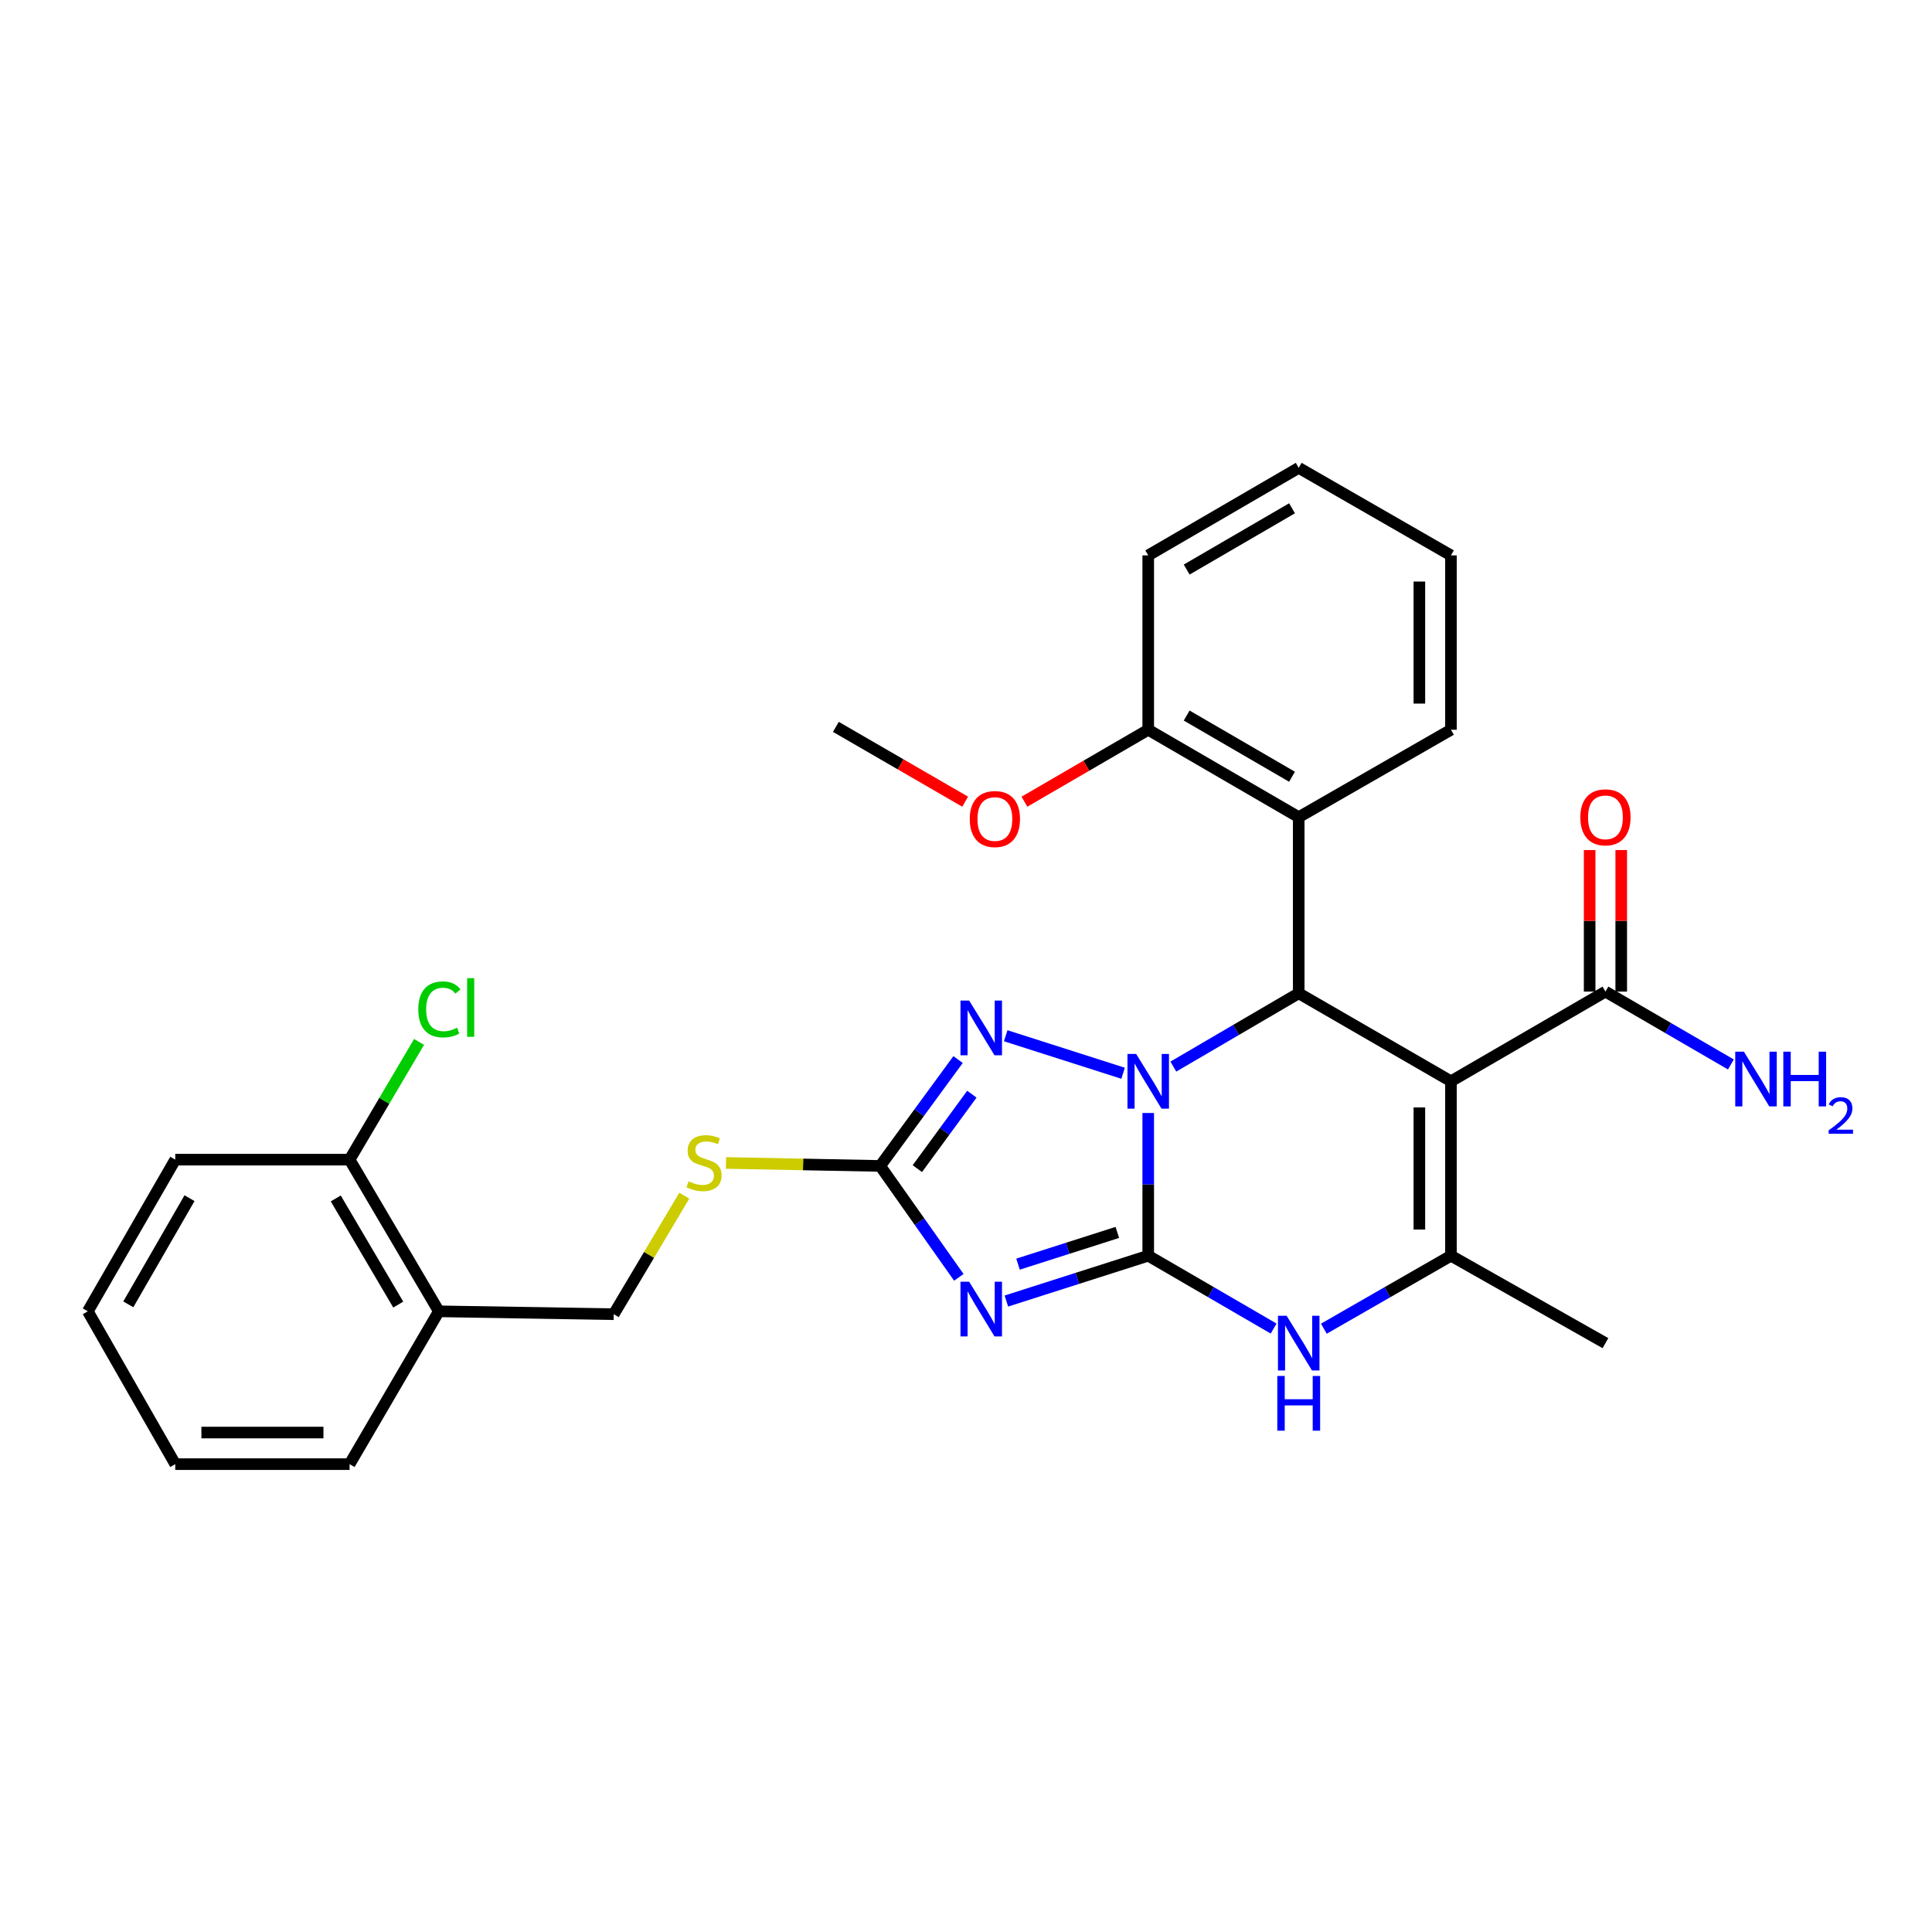<?xml version='1.0' encoding='iso-8859-1'?>
<svg version='1.1' baseProfile='full'
              xmlns='http://www.w3.org/2000/svg'
                      xmlns:rdkit='http://www.rdkit.org/xml'
                      xmlns:xlink='http://www.w3.org/1999/xlink'
                  xml:space='preserve'
width='1000px' height='1000px' viewBox='0 0 1000 1000'>
<!-- END OF HEADER -->
<rect style='opacity:1.0;fill:#FFFFFF;stroke:none' width='1000' height='1000' x='0' y='0'> </rect>
<path class='bond-0' d='M 594.32,649.956 L 594.32,613.021' style='fill:none;fill-rule:evenodd;stroke:#000000;stroke-width:6px;stroke-linecap:butt;stroke-linejoin:miter;stroke-opacity:1' />
<path class='bond-0' d='M 594.32,613.021 L 594.32,576.087' style='fill:none;fill-rule:evenodd;stroke:#0000FF;stroke-width:6px;stroke-linecap:butt;stroke-linejoin:miter;stroke-opacity:1' />
<path class='bond-1' d='M 594.32,649.956 L 557.607,661.686' style='fill:none;fill-rule:evenodd;stroke:#000000;stroke-width:6px;stroke-linecap:butt;stroke-linejoin:miter;stroke-opacity:1' />
<path class='bond-1' d='M 557.607,661.686 L 520.894,673.417' style='fill:none;fill-rule:evenodd;stroke:#0000FF;stroke-width:6px;stroke-linecap:butt;stroke-linejoin:miter;stroke-opacity:1' />
<path class='bond-1' d='M 578.329,637.898 L 552.63,646.109' style='fill:none;fill-rule:evenodd;stroke:#000000;stroke-width:6px;stroke-linecap:butt;stroke-linejoin:miter;stroke-opacity:1' />
<path class='bond-1' d='M 552.63,646.109 L 526.931,654.321' style='fill:none;fill-rule:evenodd;stroke:#0000FF;stroke-width:6px;stroke-linecap:butt;stroke-linejoin:miter;stroke-opacity:1' />
<path class='bond-5' d='M 594.32,649.956 L 626.771,668.808' style='fill:none;fill-rule:evenodd;stroke:#000000;stroke-width:6px;stroke-linecap:butt;stroke-linejoin:miter;stroke-opacity:1' />
<path class='bond-5' d='M 626.771,668.808 L 659.222,687.66' style='fill:none;fill-rule:evenodd;stroke:#0000FF;stroke-width:6px;stroke-linecap:butt;stroke-linejoin:miter;stroke-opacity:1' />
<path class='bond-3' d='M 607.316,552.07 L 639.765,533.094' style='fill:none;fill-rule:evenodd;stroke:#0000FF;stroke-width:6px;stroke-linecap:butt;stroke-linejoin:miter;stroke-opacity:1' />
<path class='bond-3' d='M 639.765,533.094 L 672.214,514.118' style='fill:none;fill-rule:evenodd;stroke:#000000;stroke-width:6px;stroke-linecap:butt;stroke-linejoin:miter;stroke-opacity:1' />
<path class='bond-4' d='M 581.311,555.513 L 520.553,536.099' style='fill:none;fill-rule:evenodd;stroke:#0000FF;stroke-width:6px;stroke-linecap:butt;stroke-linejoin:miter;stroke-opacity:1' />
<path class='bond-7' d='M 496.287,661.146 L 475.931,632.316' style='fill:none;fill-rule:evenodd;stroke:#0000FF;stroke-width:6px;stroke-linecap:butt;stroke-linejoin:miter;stroke-opacity:1' />
<path class='bond-7' d='M 475.931,632.316 L 455.575,603.486' style='fill:none;fill-rule:evenodd;stroke:#000000;stroke-width:6px;stroke-linecap:butt;stroke-linejoin:miter;stroke-opacity:1' />
<path class='bond-2' d='M 751.016,559.67 L 751.016,649.956' style='fill:none;fill-rule:evenodd;stroke:#000000;stroke-width:6px;stroke-linecap:butt;stroke-linejoin:miter;stroke-opacity:1' />
<path class='bond-2' d='M 734.663,573.213 L 734.663,636.413' style='fill:none;fill-rule:evenodd;stroke:#000000;stroke-width:6px;stroke-linecap:butt;stroke-linejoin:miter;stroke-opacity:1' />
<path class='bond-9' d='M 751.016,559.67 L 830.973,513.255' style='fill:none;fill-rule:evenodd;stroke:#000000;stroke-width:6px;stroke-linecap:butt;stroke-linejoin:miter;stroke-opacity:1' />
<path class='bond-30' d='M 751.016,559.67 L 672.214,514.118' style='fill:none;fill-rule:evenodd;stroke:#000000;stroke-width:6px;stroke-linecap:butt;stroke-linejoin:miter;stroke-opacity:1' />
<path class='bond-8' d='M 672.214,514.118 L 672.214,422.969' style='fill:none;fill-rule:evenodd;stroke:#000000;stroke-width:6px;stroke-linecap:butt;stroke-linejoin:miter;stroke-opacity:1' />
<path class='bond-29' d='M 495.896,548.425 L 475.735,575.956' style='fill:none;fill-rule:evenodd;stroke:#0000FF;stroke-width:6px;stroke-linecap:butt;stroke-linejoin:miter;stroke-opacity:1' />
<path class='bond-29' d='M 475.735,575.956 L 455.575,603.486' style='fill:none;fill-rule:evenodd;stroke:#000000;stroke-width:6px;stroke-linecap:butt;stroke-linejoin:miter;stroke-opacity:1' />
<path class='bond-29' d='M 503.041,566.346 L 488.929,585.617' style='fill:none;fill-rule:evenodd;stroke:#0000FF;stroke-width:6px;stroke-linecap:butt;stroke-linejoin:miter;stroke-opacity:1' />
<path class='bond-29' d='M 488.929,585.617 L 474.817,604.889' style='fill:none;fill-rule:evenodd;stroke:#000000;stroke-width:6px;stroke-linecap:butt;stroke-linejoin:miter;stroke-opacity:1' />
<path class='bond-6' d='M 685.225,687.736 L 718.121,668.846' style='fill:none;fill-rule:evenodd;stroke:#0000FF;stroke-width:6px;stroke-linecap:butt;stroke-linejoin:miter;stroke-opacity:1' />
<path class='bond-6' d='M 718.121,668.846 L 751.016,649.956' style='fill:none;fill-rule:evenodd;stroke:#000000;stroke-width:6px;stroke-linecap:butt;stroke-linejoin:miter;stroke-opacity:1' />
<path class='bond-17' d='M 751.016,649.956 L 830.973,695.208' style='fill:none;fill-rule:evenodd;stroke:#000000;stroke-width:6px;stroke-linecap:butt;stroke-linejoin:miter;stroke-opacity:1' />
<path class='bond-10' d='M 455.575,603.486 L 415.671,602.715' style='fill:none;fill-rule:evenodd;stroke:#000000;stroke-width:6px;stroke-linecap:butt;stroke-linejoin:miter;stroke-opacity:1' />
<path class='bond-10' d='M 415.671,602.715 L 375.767,601.943' style='fill:none;fill-rule:evenodd;stroke:#CCCC00;stroke-width:6px;stroke-linecap:butt;stroke-linejoin:miter;stroke-opacity:1' />
<path class='bond-12' d='M 672.214,422.969 L 594.32,377.717' style='fill:none;fill-rule:evenodd;stroke:#000000;stroke-width:6px;stroke-linecap:butt;stroke-linejoin:miter;stroke-opacity:1' />
<path class='bond-12' d='M 668.744,402.041 L 614.218,370.365' style='fill:none;fill-rule:evenodd;stroke:#000000;stroke-width:6px;stroke-linecap:butt;stroke-linejoin:miter;stroke-opacity:1' />
<path class='bond-20' d='M 672.214,422.969 L 751.016,377.717' style='fill:none;fill-rule:evenodd;stroke:#000000;stroke-width:6px;stroke-linecap:butt;stroke-linejoin:miter;stroke-opacity:1' />
<path class='bond-14' d='M 839.149,513.255 L 839.149,476.621' style='fill:none;fill-rule:evenodd;stroke:#000000;stroke-width:6px;stroke-linecap:butt;stroke-linejoin:miter;stroke-opacity:1' />
<path class='bond-14' d='M 839.149,476.621 L 839.149,439.986' style='fill:none;fill-rule:evenodd;stroke:#FF0000;stroke-width:6px;stroke-linecap:butt;stroke-linejoin:miter;stroke-opacity:1' />
<path class='bond-14' d='M 822.796,513.255 L 822.796,476.621' style='fill:none;fill-rule:evenodd;stroke:#000000;stroke-width:6px;stroke-linecap:butt;stroke-linejoin:miter;stroke-opacity:1' />
<path class='bond-14' d='M 822.796,476.621 L 822.796,439.986' style='fill:none;fill-rule:evenodd;stroke:#FF0000;stroke-width:6px;stroke-linecap:butt;stroke-linejoin:miter;stroke-opacity:1' />
<path class='bond-16' d='M 830.973,513.255 L 863.441,532.109' style='fill:none;fill-rule:evenodd;stroke:#000000;stroke-width:6px;stroke-linecap:butt;stroke-linejoin:miter;stroke-opacity:1' />
<path class='bond-16' d='M 863.441,532.109 L 895.91,550.962' style='fill:none;fill-rule:evenodd;stroke:#0000FF;stroke-width:6px;stroke-linecap:butt;stroke-linejoin:miter;stroke-opacity:1' />
<path class='bond-13' d='M 354.188,618.888 L 335.927,649.557' style='fill:none;fill-rule:evenodd;stroke:#CCCC00;stroke-width:6px;stroke-linecap:butt;stroke-linejoin:miter;stroke-opacity:1' />
<path class='bond-13' d='M 335.927,649.557 L 317.666,680.227' style='fill:none;fill-rule:evenodd;stroke:#000000;stroke-width:6px;stroke-linecap:butt;stroke-linejoin:miter;stroke-opacity:1' />
<path class='bond-11' d='M 227.153,678.737 L 317.666,680.227' style='fill:none;fill-rule:evenodd;stroke:#000000;stroke-width:6px;stroke-linecap:butt;stroke-linejoin:miter;stroke-opacity:1' />
<path class='bond-15' d='M 227.153,678.737 L 180.947,600.234' style='fill:none;fill-rule:evenodd;stroke:#000000;stroke-width:6px;stroke-linecap:butt;stroke-linejoin:miter;stroke-opacity:1' />
<path class='bond-15' d='M 206.129,675.256 L 173.785,620.304' style='fill:none;fill-rule:evenodd;stroke:#000000;stroke-width:6px;stroke-linecap:butt;stroke-linejoin:miter;stroke-opacity:1' />
<path class='bond-21' d='M 227.153,678.737 L 180.947,757.839' style='fill:none;fill-rule:evenodd;stroke:#000000;stroke-width:6px;stroke-linecap:butt;stroke-linejoin:miter;stroke-opacity:1' />
<path class='bond-19' d='M 594.32,377.717 L 562.28,396.339' style='fill:none;fill-rule:evenodd;stroke:#000000;stroke-width:6px;stroke-linecap:butt;stroke-linejoin:miter;stroke-opacity:1' />
<path class='bond-19' d='M 562.28,396.339 L 530.24,414.961' style='fill:none;fill-rule:evenodd;stroke:#FF0000;stroke-width:6px;stroke-linecap:butt;stroke-linejoin:miter;stroke-opacity:1' />
<path class='bond-22' d='M 594.32,377.717 L 594.32,287.468' style='fill:none;fill-rule:evenodd;stroke:#000000;stroke-width:6px;stroke-linecap:butt;stroke-linejoin:miter;stroke-opacity:1' />
<path class='bond-18' d='M 180.947,600.234 L 198.926,569.768' style='fill:none;fill-rule:evenodd;stroke:#000000;stroke-width:6px;stroke-linecap:butt;stroke-linejoin:miter;stroke-opacity:1' />
<path class='bond-18' d='M 198.926,569.768 L 216.905,539.303' style='fill:none;fill-rule:evenodd;stroke:#00CC00;stroke-width:6px;stroke-linecap:butt;stroke-linejoin:miter;stroke-opacity:1' />
<path class='bond-23' d='M 180.947,600.234 L 90.716,600.234' style='fill:none;fill-rule:evenodd;stroke:#000000;stroke-width:6px;stroke-linecap:butt;stroke-linejoin:miter;stroke-opacity:1' />
<path class='bond-24' d='M 499.568,414.952 L 466.106,395.59' style='fill:none;fill-rule:evenodd;stroke:#FF0000;stroke-width:6px;stroke-linecap:butt;stroke-linejoin:miter;stroke-opacity:1' />
<path class='bond-24' d='M 466.106,395.59 L 432.644,376.227' style='fill:none;fill-rule:evenodd;stroke:#000000;stroke-width:6px;stroke-linecap:butt;stroke-linejoin:miter;stroke-opacity:1' />
<path class='bond-25' d='M 751.016,377.717 L 751.016,287.468' style='fill:none;fill-rule:evenodd;stroke:#000000;stroke-width:6px;stroke-linecap:butt;stroke-linejoin:miter;stroke-opacity:1' />
<path class='bond-25' d='M 734.663,364.18 L 734.663,301.005' style='fill:none;fill-rule:evenodd;stroke:#000000;stroke-width:6px;stroke-linecap:butt;stroke-linejoin:miter;stroke-opacity:1' />
<path class='bond-26' d='M 180.947,757.839 L 90.716,757.839' style='fill:none;fill-rule:evenodd;stroke:#000000;stroke-width:6px;stroke-linecap:butt;stroke-linejoin:miter;stroke-opacity:1' />
<path class='bond-26' d='M 167.412,741.486 L 104.25,741.486' style='fill:none;fill-rule:evenodd;stroke:#000000;stroke-width:6px;stroke-linecap:butt;stroke-linejoin:miter;stroke-opacity:1' />
<path class='bond-31' d='M 594.32,287.468 L 672.214,242.161' style='fill:none;fill-rule:evenodd;stroke:#000000;stroke-width:6px;stroke-linecap:butt;stroke-linejoin:miter;stroke-opacity:1' />
<path class='bond-31' d='M 614.226,294.807 L 668.751,263.093' style='fill:none;fill-rule:evenodd;stroke:#000000;stroke-width:6px;stroke-linecap:butt;stroke-linejoin:miter;stroke-opacity:1' />
<path class='bond-32' d='M 90.716,600.234 L 45.455,678.737' style='fill:none;fill-rule:evenodd;stroke:#000000;stroke-width:6px;stroke-linecap:butt;stroke-linejoin:miter;stroke-opacity:1' />
<path class='bond-32' d='M 98.093,620.177 L 66.411,675.129' style='fill:none;fill-rule:evenodd;stroke:#000000;stroke-width:6px;stroke-linecap:butt;stroke-linejoin:miter;stroke-opacity:1' />
<path class='bond-27' d='M 751.016,287.468 L 672.214,242.161' style='fill:none;fill-rule:evenodd;stroke:#000000;stroke-width:6px;stroke-linecap:butt;stroke-linejoin:miter;stroke-opacity:1' />
<path class='bond-28' d='M 90.716,757.839 L 45.455,678.737' style='fill:none;fill-rule:evenodd;stroke:#000000;stroke-width:6px;stroke-linecap:butt;stroke-linejoin:miter;stroke-opacity:1' />
<path  class='atom-1' d='M 588.06 545.51
L 597.34 560.51
Q 598.26 561.99, 599.74 564.67
Q 601.22 567.35, 601.3 567.51
L 601.3 545.51
L 605.06 545.51
L 605.06 573.83
L 601.18 573.83
L 591.22 557.43
Q 590.06 555.51, 588.82 553.31
Q 587.62 551.11, 587.26 550.43
L 587.26 573.83
L 583.58 573.83
L 583.58 545.51
L 588.06 545.51
' fill='#0000FF'/>
<path  class='atom-2' d='M 501.626 663.414
L 510.906 678.414
Q 511.826 679.894, 513.306 682.574
Q 514.786 685.254, 514.866 685.414
L 514.866 663.414
L 518.626 663.414
L 518.626 691.734
L 514.746 691.734
L 504.786 675.334
Q 503.626 673.414, 502.386 671.214
Q 501.186 669.014, 500.826 668.334
L 500.826 691.734
L 497.146 691.734
L 497.146 663.414
L 501.626 663.414
' fill='#0000FF'/>
<path  class='atom-5' d='M 501.626 517.892
L 510.906 532.892
Q 511.826 534.372, 513.306 537.052
Q 514.786 539.732, 514.866 539.892
L 514.866 517.892
L 518.626 517.892
L 518.626 546.212
L 514.746 546.212
L 504.786 529.812
Q 503.626 527.892, 502.386 525.692
Q 501.186 523.492, 500.826 522.812
L 500.826 546.212
L 497.146 546.212
L 497.146 517.892
L 501.626 517.892
' fill='#0000FF'/>
<path  class='atom-6' d='M 665.954 681.048
L 675.234 696.048
Q 676.154 697.528, 677.634 700.208
Q 679.114 702.888, 679.194 703.048
L 679.194 681.048
L 682.954 681.048
L 682.954 709.368
L 679.074 709.368
L 669.114 692.968
Q 667.954 691.048, 666.714 688.848
Q 665.514 686.648, 665.154 685.968
L 665.154 709.368
L 661.474 709.368
L 661.474 681.048
L 665.954 681.048
' fill='#0000FF'/>
<path  class='atom-6' d='M 661.134 712.2
L 664.974 712.2
L 664.974 724.24
L 679.454 724.24
L 679.454 712.2
L 683.294 712.2
L 683.294 740.52
L 679.454 740.52
L 679.454 727.44
L 664.974 727.44
L 664.974 740.52
L 661.134 740.52
L 661.134 712.2
' fill='#0000FF'/>
<path  class='atom-11' d='M 356.408 611.444
Q 356.728 611.564, 358.048 612.124
Q 359.368 612.684, 360.808 613.044
Q 362.288 613.364, 363.728 613.364
Q 366.408 613.364, 367.968 612.084
Q 369.528 610.764, 369.528 608.484
Q 369.528 606.924, 368.728 605.964
Q 367.968 605.004, 366.768 604.484
Q 365.568 603.964, 363.568 603.364
Q 361.048 602.604, 359.528 601.884
Q 358.048 601.164, 356.968 599.644
Q 355.928 598.124, 355.928 595.564
Q 355.928 592.004, 358.328 589.804
Q 360.768 587.604, 365.568 587.604
Q 368.848 587.604, 372.568 589.164
L 371.648 592.244
Q 368.248 590.844, 365.688 590.844
Q 362.928 590.844, 361.408 592.004
Q 359.888 593.124, 359.928 595.084
Q 359.928 596.604, 360.688 597.524
Q 361.488 598.444, 362.608 598.964
Q 363.768 599.484, 365.688 600.084
Q 368.248 600.884, 369.768 601.684
Q 371.288 602.484, 372.368 604.124
Q 373.488 605.724, 373.488 608.484
Q 373.488 612.404, 370.848 614.524
Q 368.248 616.604, 363.888 616.604
Q 361.368 616.604, 359.448 616.044
Q 357.568 615.524, 355.328 614.604
L 356.408 611.444
' fill='#CCCC00'/>
<path  class='atom-15' d='M 817.973 423.049
Q 817.973 416.249, 821.333 412.449
Q 824.693 408.649, 830.973 408.649
Q 837.253 408.649, 840.613 412.449
Q 843.973 416.249, 843.973 423.049
Q 843.973 429.929, 840.573 433.849
Q 837.173 437.729, 830.973 437.729
Q 824.733 437.729, 821.333 433.849
Q 817.973 429.969, 817.973 423.049
M 830.973 434.529
Q 835.293 434.529, 837.613 431.649
Q 839.973 428.729, 839.973 423.049
Q 839.973 417.489, 837.613 414.689
Q 835.293 411.849, 830.973 411.849
Q 826.653 411.849, 824.293 414.649
Q 821.973 417.449, 821.973 423.049
Q 821.973 428.769, 824.293 431.649
Q 826.653 434.529, 830.973 434.529
' fill='#FF0000'/>
<path  class='atom-17' d='M 902.643 544.347
L 911.923 559.347
Q 912.843 560.827, 914.323 563.507
Q 915.803 566.187, 915.883 566.347
L 915.883 544.347
L 919.643 544.347
L 919.643 572.667
L 915.763 572.667
L 905.803 556.267
Q 904.643 554.347, 903.403 552.147
Q 902.203 549.947, 901.843 549.267
L 901.843 572.667
L 898.163 572.667
L 898.163 544.347
L 902.643 544.347
' fill='#0000FF'/>
<path  class='atom-17' d='M 923.043 544.347
L 926.883 544.347
L 926.883 556.387
L 941.363 556.387
L 941.363 544.347
L 945.203 544.347
L 945.203 572.667
L 941.363 572.667
L 941.363 559.587
L 926.883 559.587
L 926.883 572.667
L 923.043 572.667
L 923.043 544.347
' fill='#0000FF'/>
<path  class='atom-17' d='M 946.576 571.673
Q 947.262 569.904, 948.899 568.928
Q 950.536 567.924, 952.806 567.924
Q 955.631 567.924, 957.215 569.456
Q 958.799 570.987, 958.799 573.706
Q 958.799 576.478, 956.74 579.065
Q 954.707 581.652, 950.483 584.715
L 959.116 584.715
L 959.116 586.827
L 946.523 586.827
L 946.523 585.058
Q 950.008 582.576, 952.067 580.728
Q 954.153 578.88, 955.156 577.217
Q 956.159 575.554, 956.159 573.838
Q 956.159 572.043, 955.261 571.04
Q 954.364 570.036, 952.806 570.036
Q 951.301 570.036, 950.298 570.644
Q 949.295 571.251, 948.582 572.597
L 946.576 571.673
' fill='#0000FF'/>
<path  class='atom-19' d='M 216.505 522.457
Q 216.505 515.417, 219.785 511.737
Q 223.105 508.017, 229.385 508.017
Q 235.225 508.017, 238.345 512.137
L 235.705 514.297
Q 233.425 511.297, 229.385 511.297
Q 225.105 511.297, 222.825 514.177
Q 220.585 517.017, 220.585 522.457
Q 220.585 528.057, 222.905 530.937
Q 225.265 533.817, 229.825 533.817
Q 232.945 533.817, 236.585 531.937
L 237.705 534.937
Q 236.225 535.897, 233.985 536.457
Q 231.745 537.017, 229.265 537.017
Q 223.105 537.017, 219.785 533.257
Q 216.505 529.497, 216.505 522.457
' fill='#00CC00'/>
<path  class='atom-19' d='M 241.785 506.297
L 245.465 506.297
L 245.465 536.657
L 241.785 536.657
L 241.785 506.297
' fill='#00CC00'/>
<path  class='atom-20' d='M 501.945 423.93
Q 501.945 417.13, 505.305 413.33
Q 508.665 409.53, 514.945 409.53
Q 521.225 409.53, 524.585 413.33
Q 527.945 417.13, 527.945 423.93
Q 527.945 430.81, 524.545 434.73
Q 521.145 438.61, 514.945 438.61
Q 508.705 438.61, 505.305 434.73
Q 501.945 430.85, 501.945 423.93
M 514.945 435.41
Q 519.265 435.41, 521.585 432.53
Q 523.945 429.61, 523.945 423.93
Q 523.945 418.37, 521.585 415.57
Q 519.265 412.73, 514.945 412.73
Q 510.625 412.73, 508.265 415.53
Q 505.945 418.33, 505.945 423.93
Q 505.945 429.65, 508.265 432.53
Q 510.625 435.41, 514.945 435.41
' fill='#FF0000'/>
</svg>
